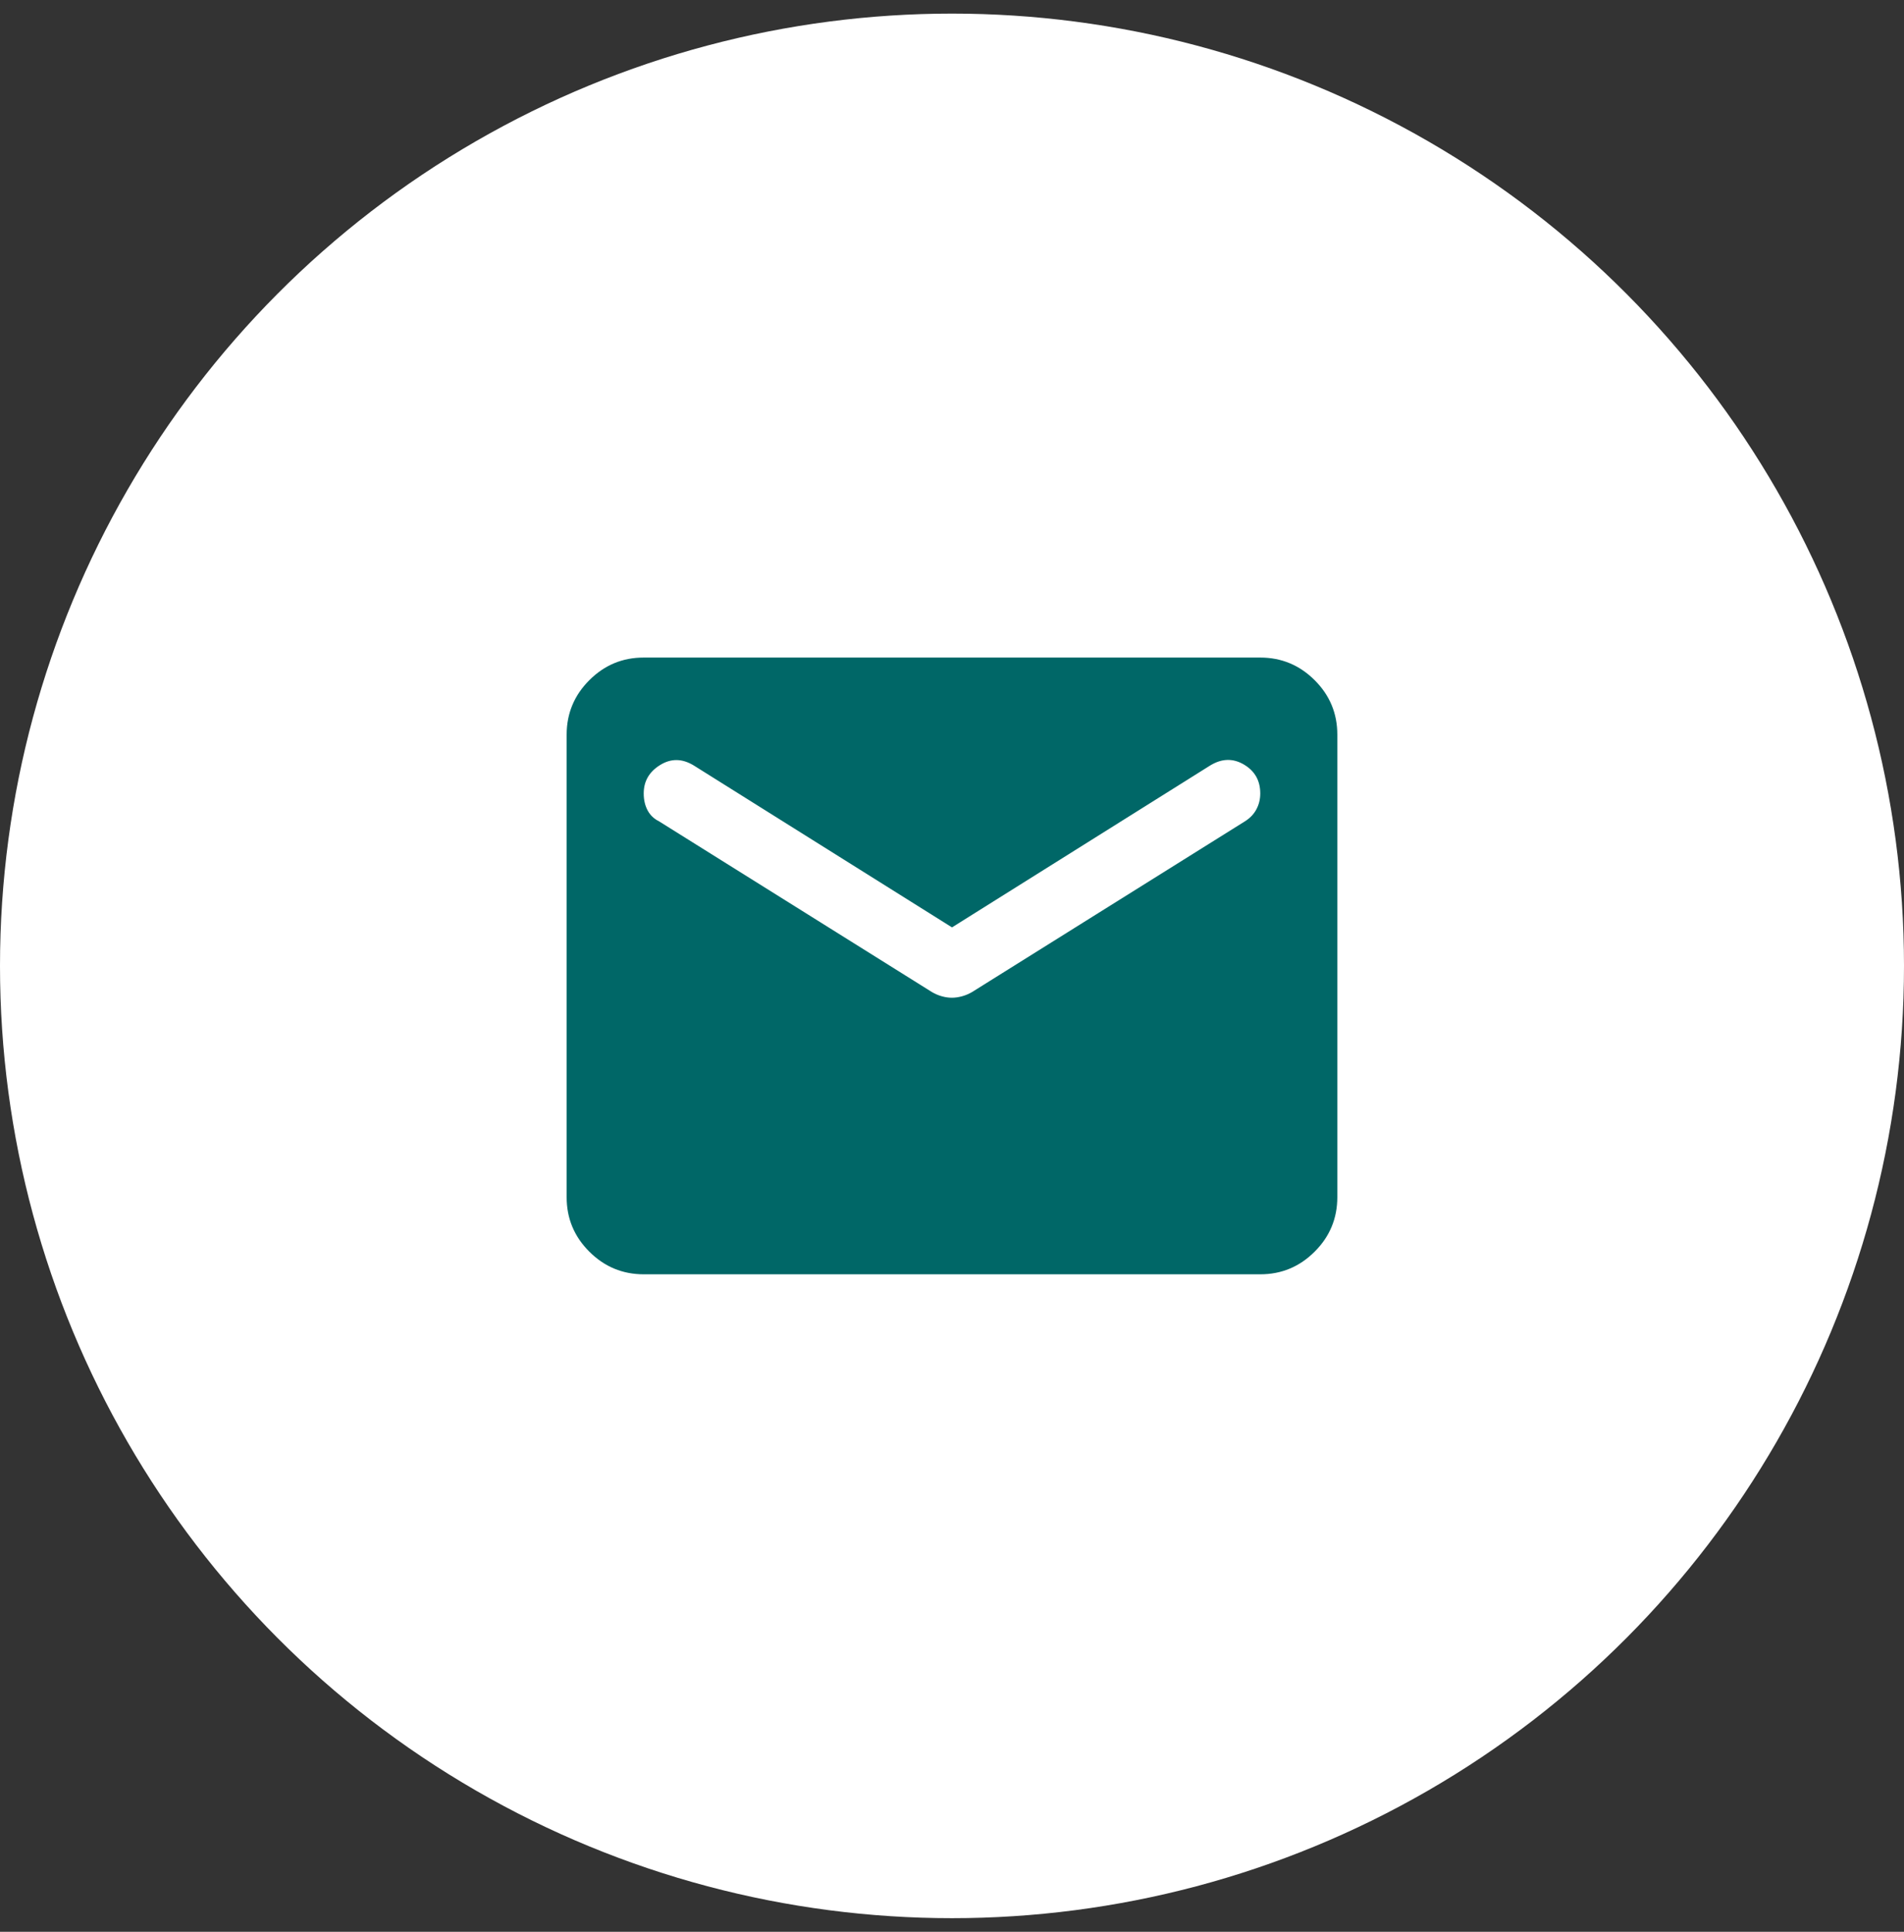 <svg width="70" height="71" viewBox="0 0 70 71" fill="none" xmlns="http://www.w3.org/2000/svg">
<rect x="0" y="0" width="70" height="71" fill="#333333" stroke="none"/>
<circle cx="35" cy="35.5" r="35" fill="white"/>
<path d="M23.666 46.835C22.887 46.835 22.22 46.557 21.665 46.002C21.109 45.446 20.832 44.779 20.833 44.001V27.001C20.833 26.222 21.111 25.555 21.666 25C22.221 24.444 22.888 24.167 23.666 24.168H46.333C47.112 24.168 47.779 24.446 48.335 25.001C48.89 25.556 49.167 26.223 49.166 27.001V44.001C49.166 44.781 48.889 45.448 48.333 46.003C47.778 46.558 47.111 46.836 46.333 46.835H23.666ZM35 36.67C35.118 36.67 35.242 36.652 35.372 36.616C35.503 36.58 35.626 36.527 35.743 36.458L45.766 30.189C45.955 30.071 46.097 29.923 46.191 29.745C46.286 29.568 46.333 29.373 46.333 29.162C46.333 28.689 46.132 28.335 45.731 28.099C45.33 27.863 44.916 27.875 44.491 28.135L35 34.085L25.508 28.135C25.083 27.875 24.67 27.869 24.268 28.118C23.867 28.366 23.666 28.714 23.666 29.162C23.666 29.398 23.714 29.605 23.808 29.782C23.902 29.96 24.044 30.095 24.233 30.189L34.256 36.458C34.374 36.528 34.498 36.582 34.629 36.618C34.759 36.654 34.883 36.671 35 36.67Z" fill="#006767"/>
</svg>
